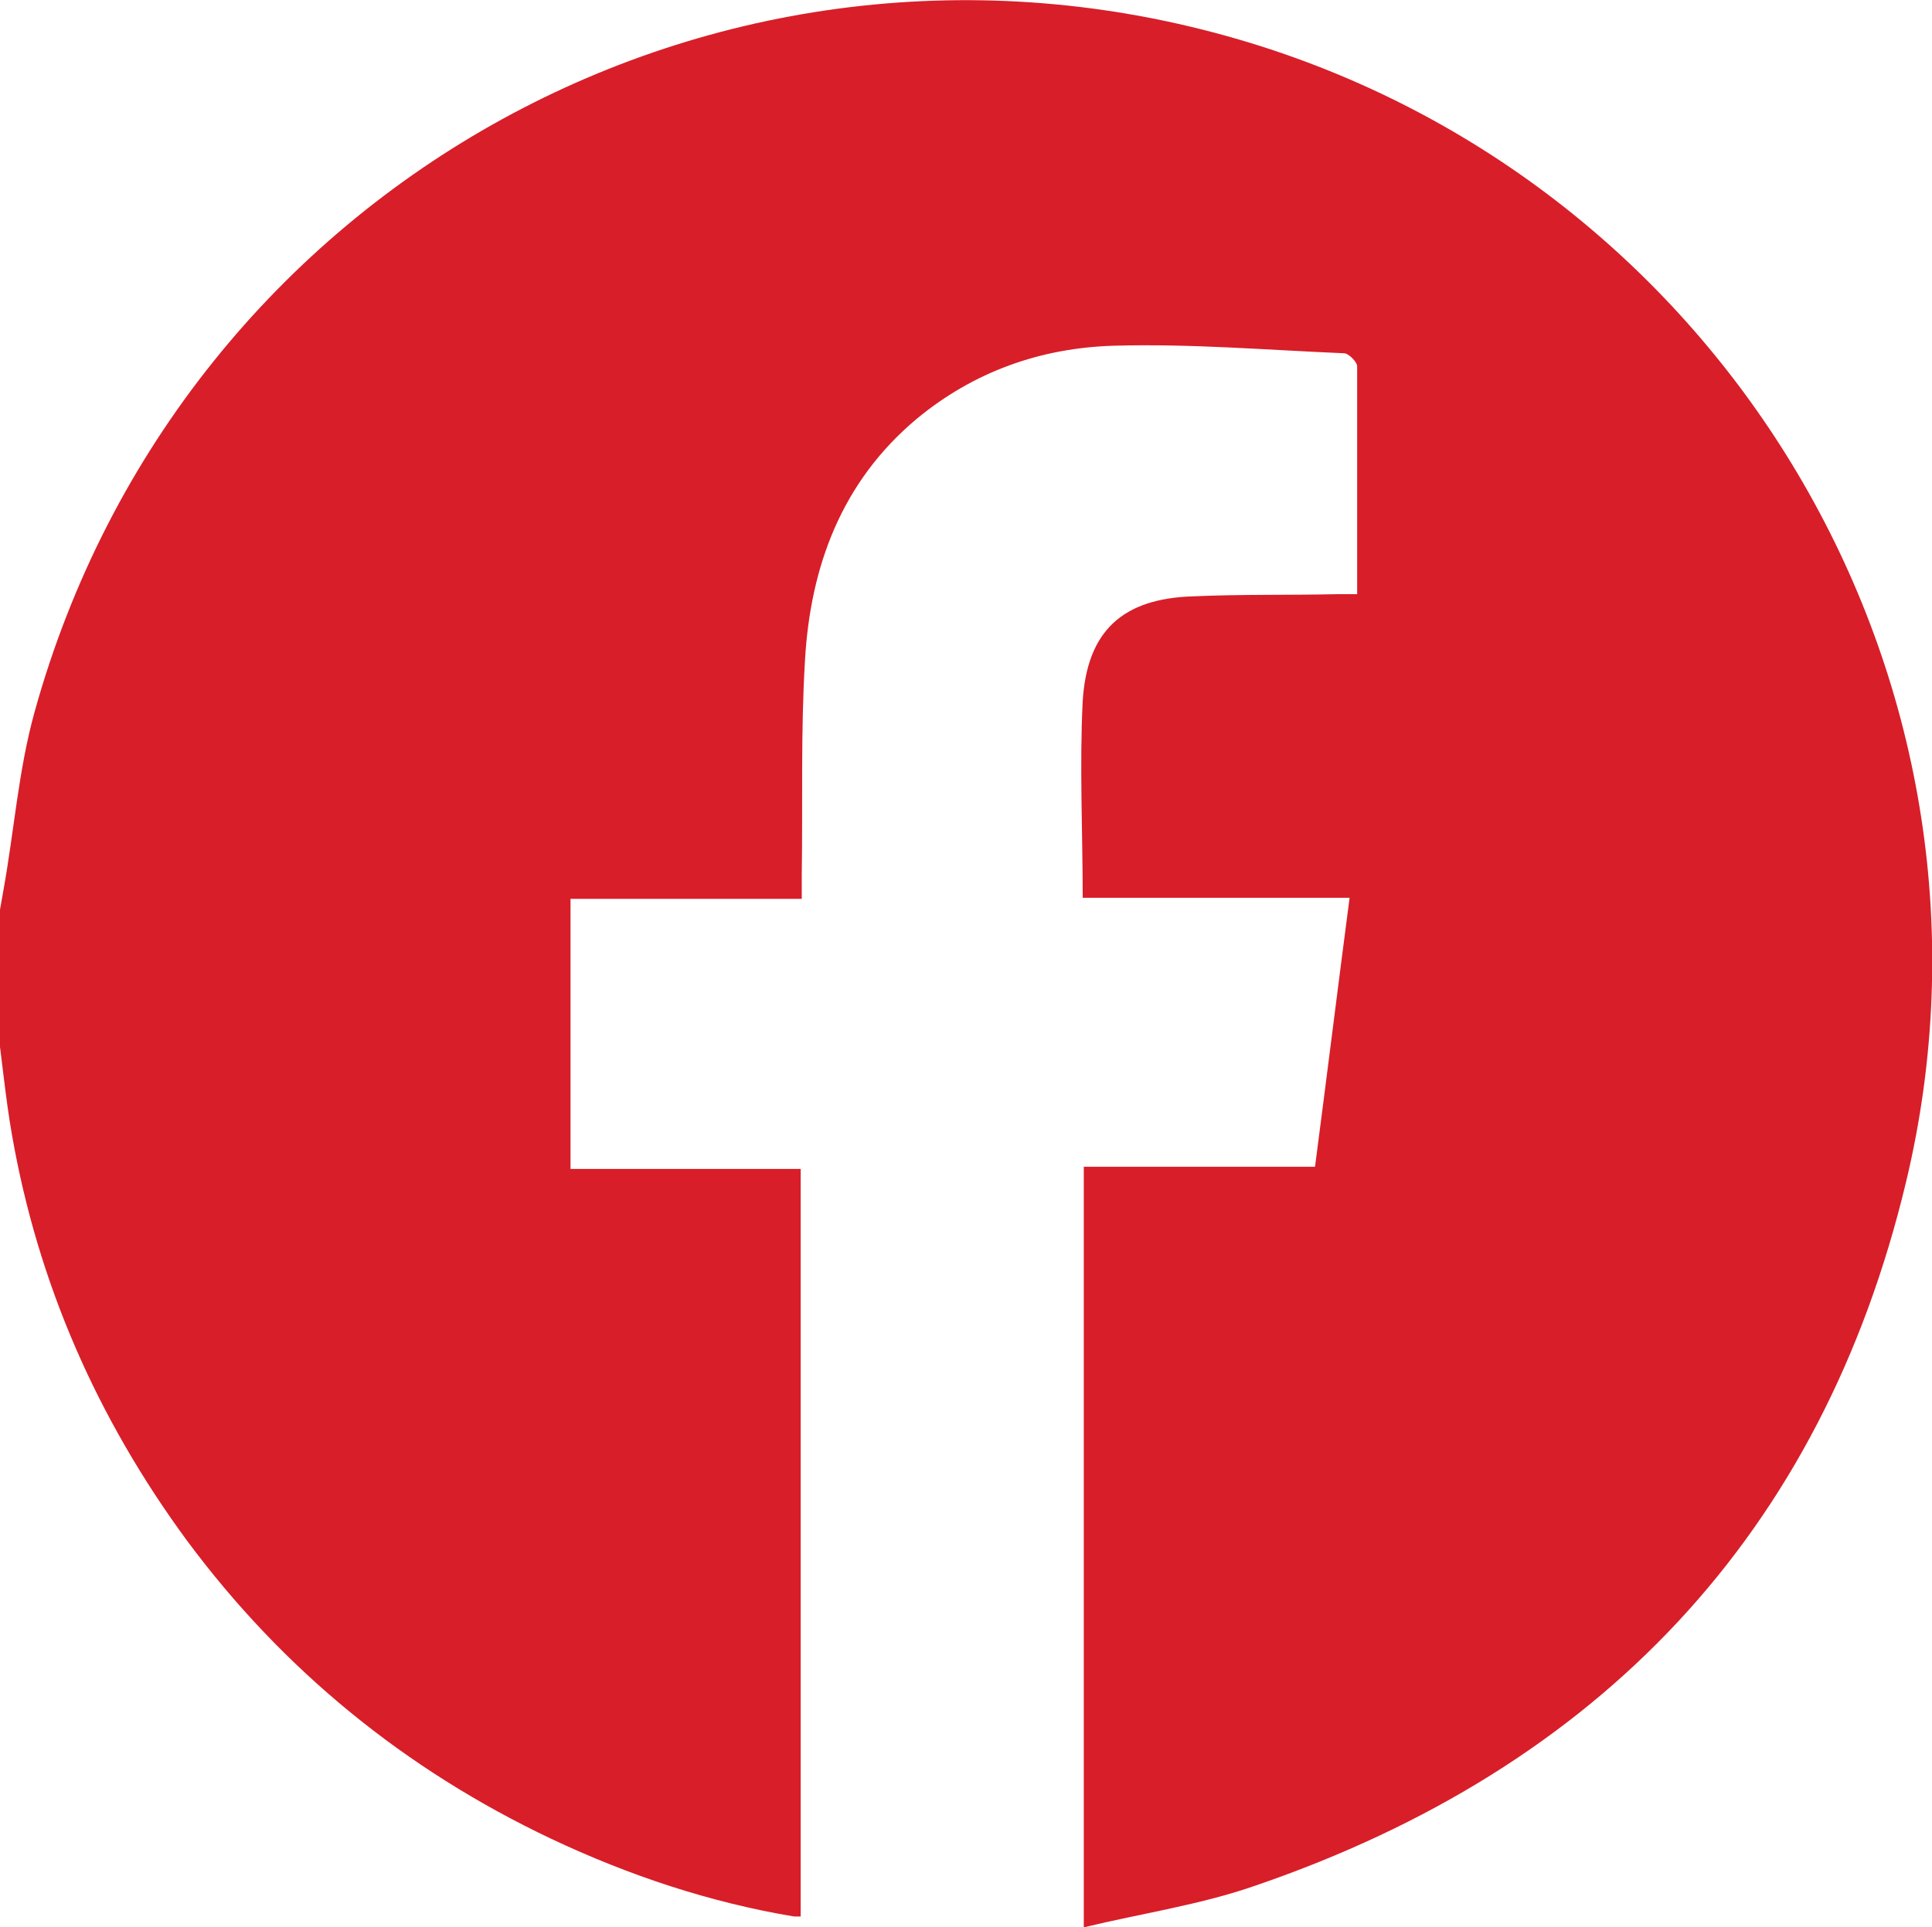 <?xml version="1.0" encoding="UTF-8"?>
<svg id="Capa_2" data-name="Capa 2" xmlns="http://www.w3.org/2000/svg" viewBox="0 0 17.88 17.84">
  <defs>
    <style>
      .cls-1 {
        fill: #d81e29;
      }
    </style>
  </defs>
  <g id="Layer_1" data-name="Layer 1">
    <g id="YEnOPR">
      <path class="cls-1" d="M0,9.47c0-.35,0-.7,0-1.05.01-.06.02-.11.03-.17.1-.55.14-1.12.29-1.66C1.68,1.69,6.75-1.08,11.58.4c4.46,1.37,7.15,5.99,6.06,10.54-.78,3.26-2.84,5.42-6.01,6.51-.51.18-1.06.26-1.6.39v-7.04h2.14c.11-.84.21-1.65.32-2.49h-2.47c0-.62-.03-1.22,0-1.82.04-.65.37-.95,1.02-.97.44-.02.88-.01,1.33-.02.06,0,.12,0,.19,0,0-.72,0-1.42,0-2.11,0-.04-.08-.12-.12-.12-.71-.03-1.42-.09-2.13-.07-.68.02-1.3.24-1.83.68-.69.58-.98,1.36-1.03,2.23-.04.66-.02,1.33-.03,1.99,0,.07,0,.14,0,.22h-2.14v2.5h2.13v6.92s-.04,0-.06,0c-.78-.13-1.53-.38-2.25-.72-1.35-.64-2.48-1.56-3.37-2.76-.83-1.13-1.38-2.38-1.62-3.76-.06-.34-.09-.69-.14-1.03Z"/>
    </g>
  </g>
</svg>